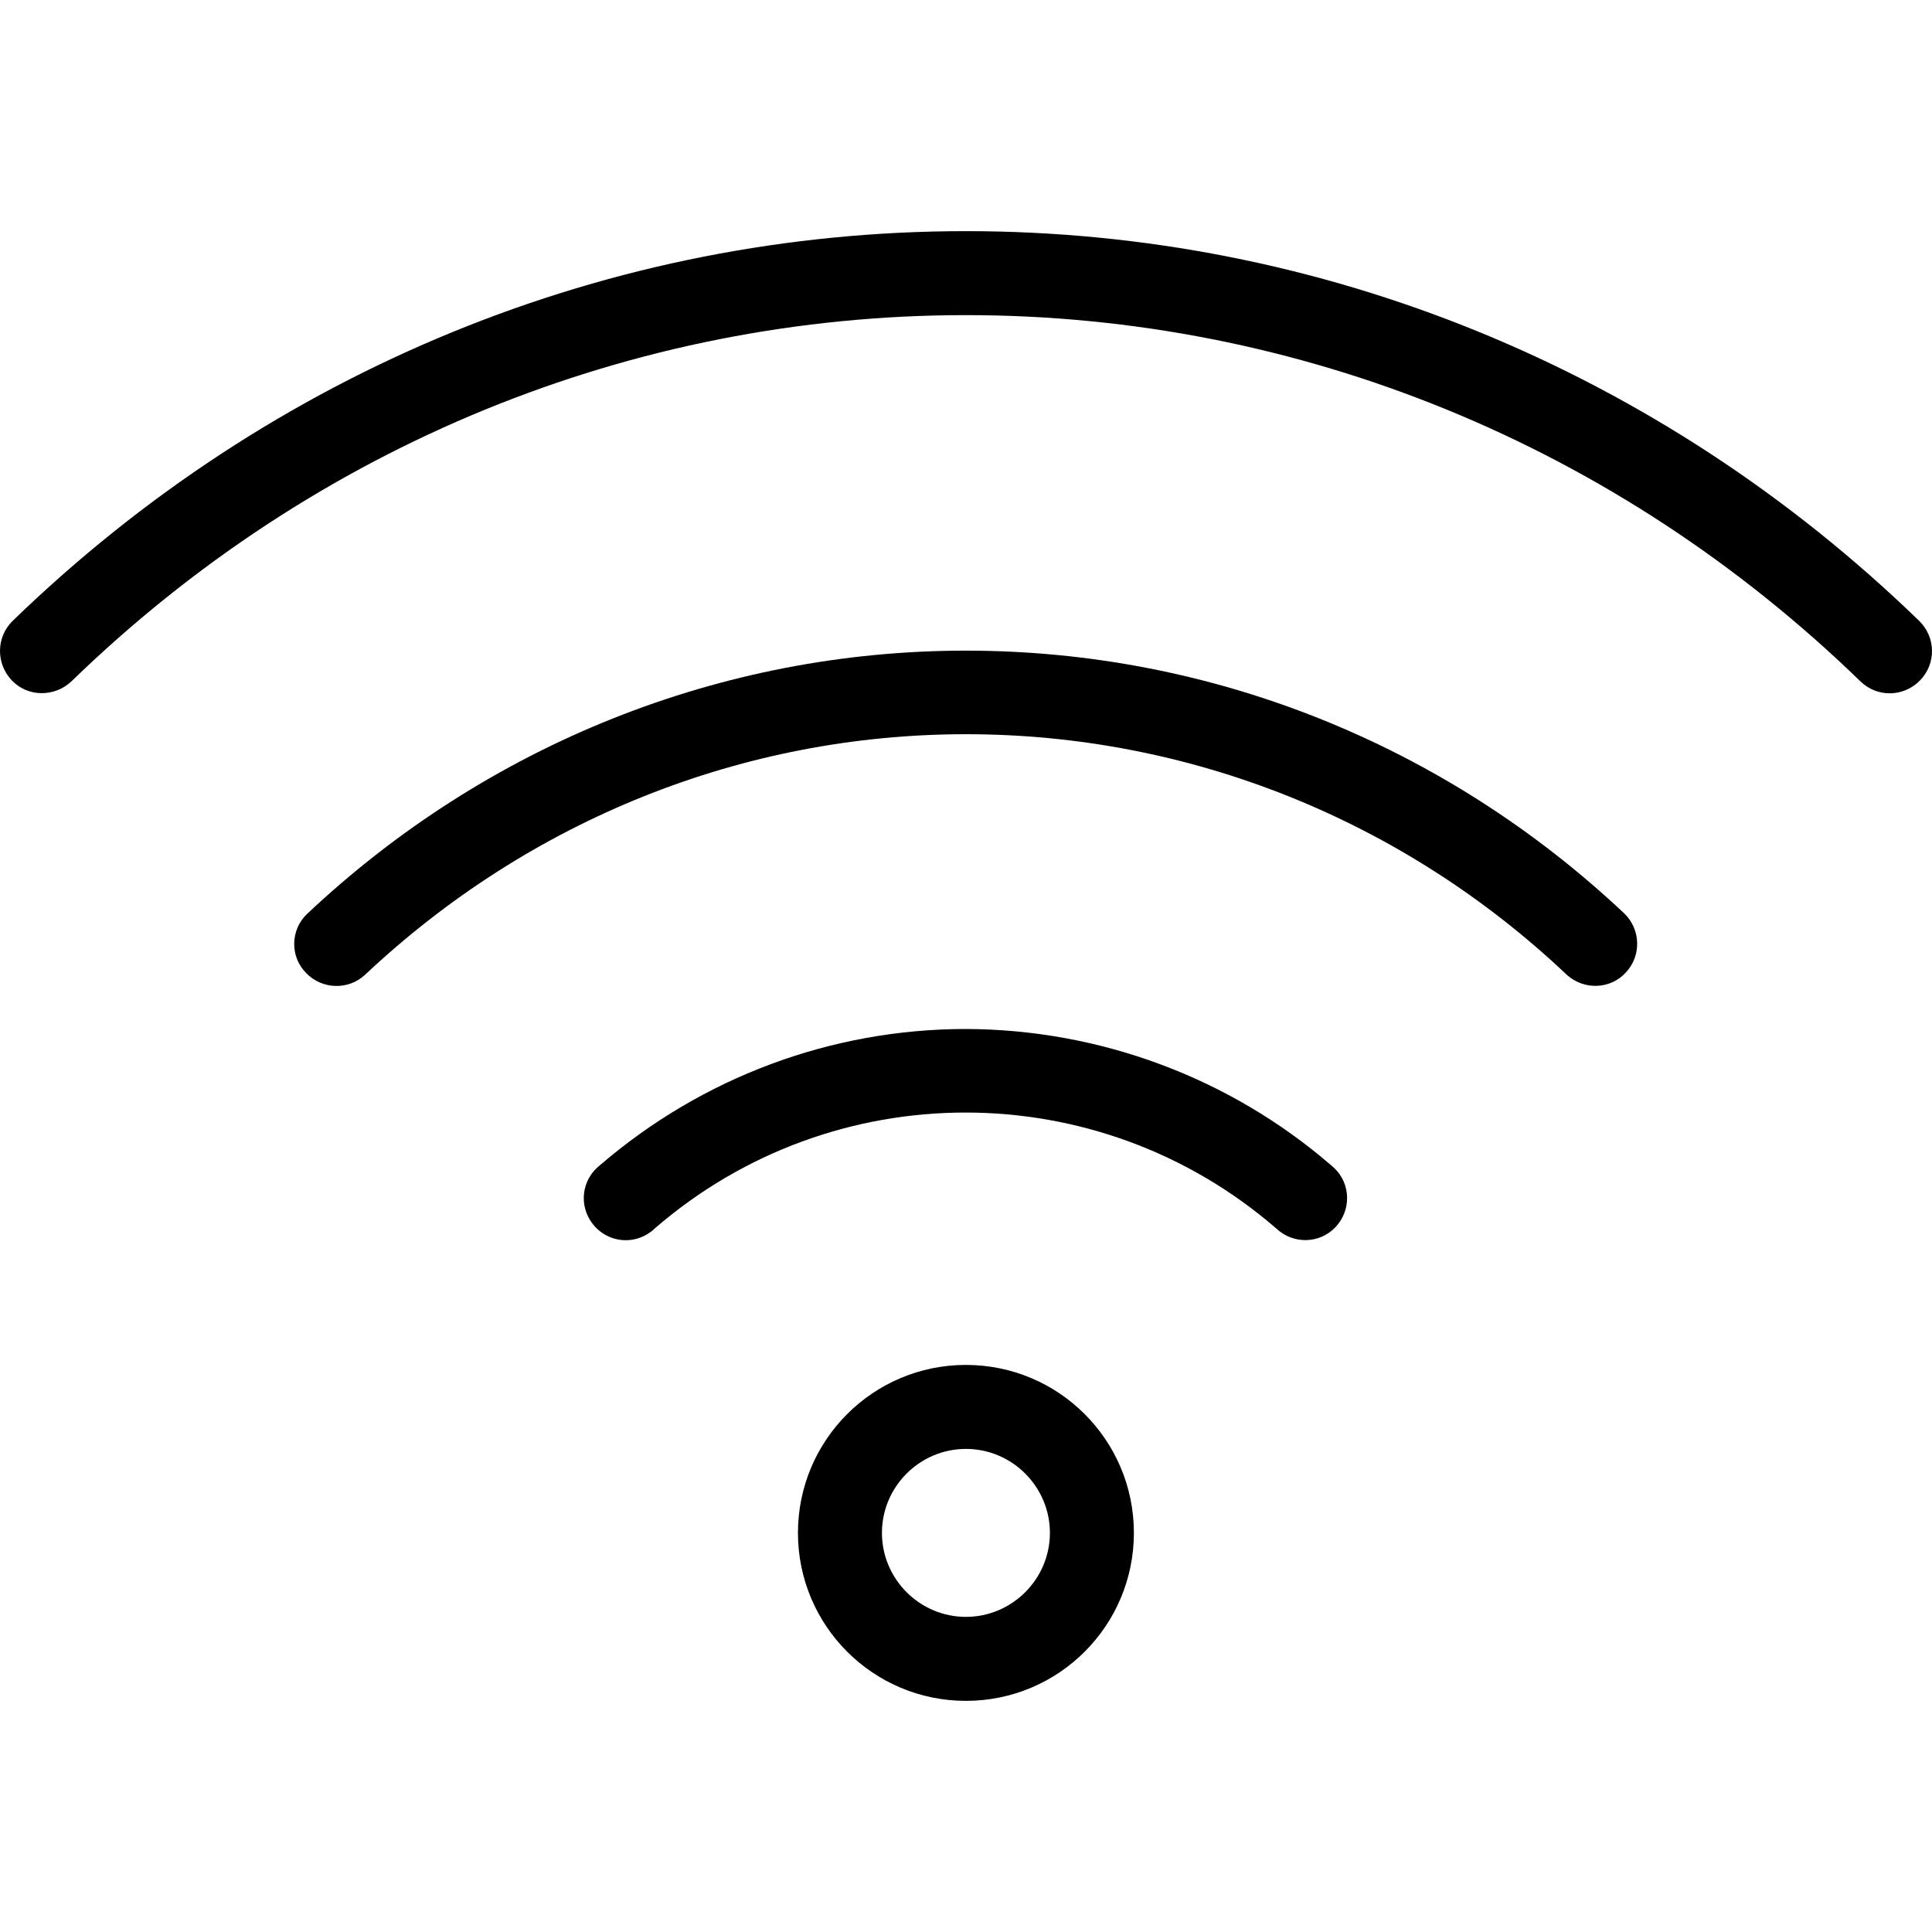 <?xml version="1.0" encoding="iso-8859-1"?>
<!-- Uploaded to: SVG Repo, www.svgrepo.com, Generator: SVG Repo Mixer Tools -->
<svg fill="#000000" height="800px" width="800px" version="1.1" id="Layer_1" xmlns="http://www.w3.org/2000/svg" xmlns:xlink="http://www.w3.org/1999/xlink" 
	 viewBox="0 0 490.762 490.762" xml:space="preserve">
<g>
	<g>
		<g>
			<path d="M245.361,346.714c-23.573,0-42.667,19.093-42.667,42.667c0,23.573,19.093,42.667,42.667,42.667
				c23.573,0,42.667-19.093,42.667-42.667C288.027,365.808,268.934,346.714,245.361,346.714z M245.361,410.714
				c-11.733,0-21.333-9.6-21.333-21.333s9.6-21.333,21.333-21.333c11.733,0,21.333,9.6,21.333,21.333
				S257.094,410.714,245.361,410.714z"/>
			<path d="M338.054,295.941c-25.707-22.187-58.667-34.453-92.693-34.56c-34.133,0-66.987,12.267-92.907,34.56
				c-4.693,3.627-5.547,10.24-1.92,14.933c3.627,4.693,10.24,5.547,14.933,1.92c0.32-0.213,0.64-0.533,0.853-0.747
				c45.333-39.253,112.533-39.253,157.867,0c4.267,4.053,10.987,3.947,15.04-0.32c4.053-4.267,3.947-10.987-0.32-15.04
				C338.587,296.474,338.374,296.154,338.054,295.941z"/>
			<path d="M245.361,165.274c-62.08,0-121.6,23.787-167.36,66.88c-4.267,4.053-4.373,10.88-0.213,15.04
				c4.053,4.16,10.667,4.373,14.933,0.427c41.813-39.36,96-61.12,152.64-61.12c56.64,0,110.933,21.653,152.64,61.12
				c4.373,3.947,11.093,3.733,15.04-0.64c3.947-4.267,3.733-10.88-0.427-14.933C366.854,188.954,307.441,165.274,245.361,165.274z"
				/>
			<path d="M487.494,157.701c-65.813-63.787-151.787-98.987-242.133-98.987s-176.32,35.2-242.133,98.987
				c-4.267,4.16-4.267,10.88-0.213,15.147s10.88,4.267,15.147,0.213c61.76-59.947,142.507-93.013,227.2-93.013
				s165.44,33.067,227.2,93.013c4.267,4.16,10.987,4.053,15.147-0.213C491.867,168.581,491.761,161.861,487.494,157.701z"/>
		</g>
	</g>
</g>
</svg>